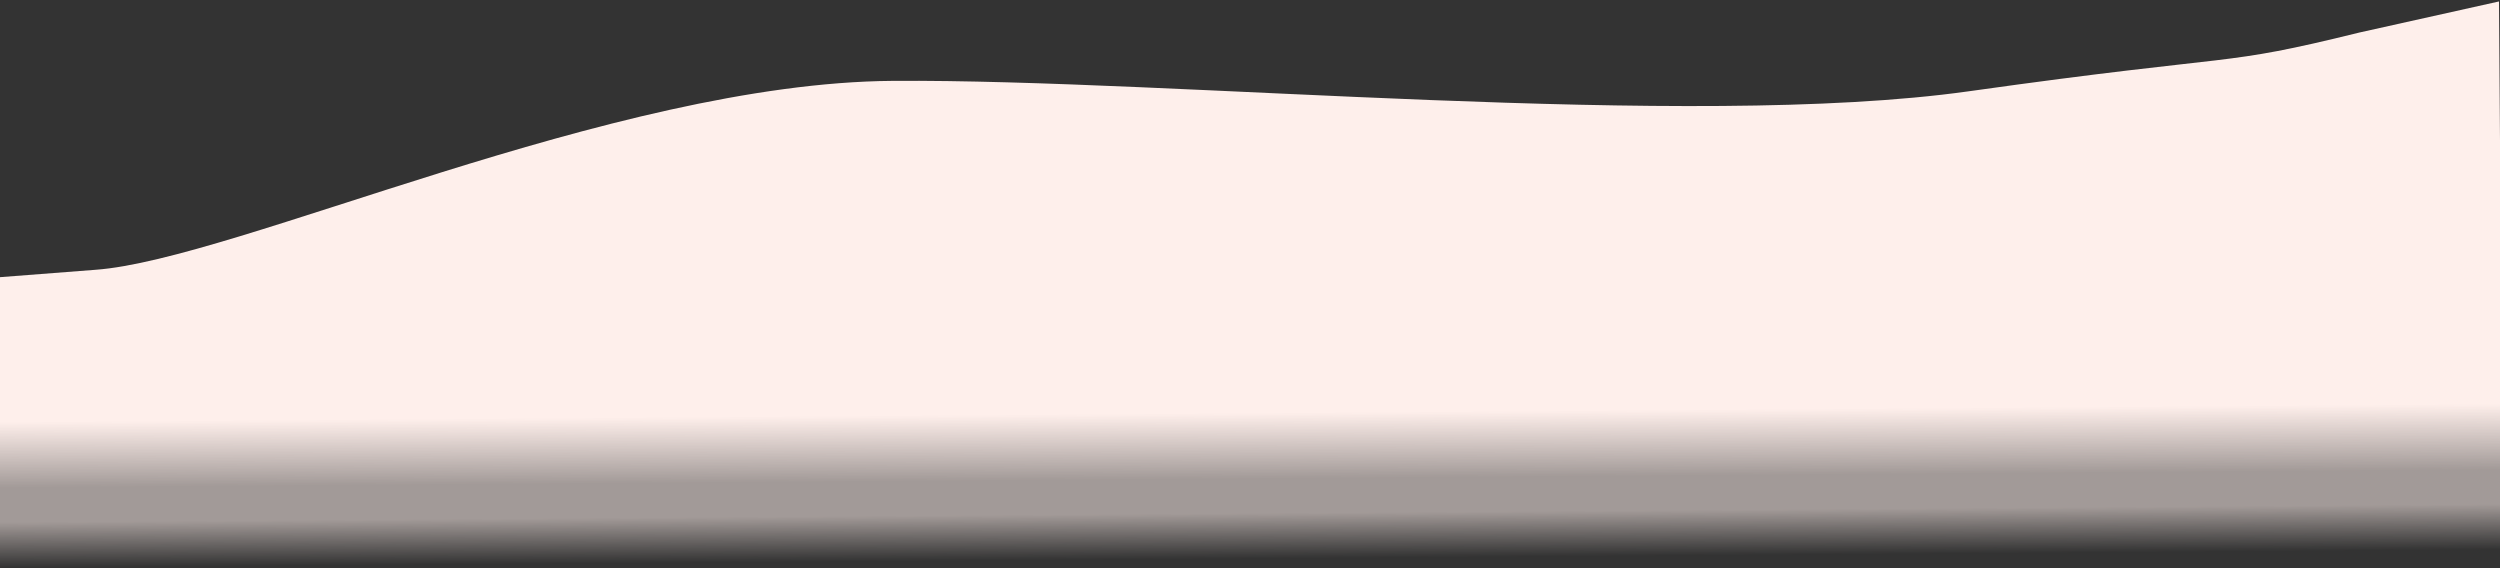 <svg width="1531" height="348" viewBox="0 0 1531 348" fill="none" xmlns="http://www.w3.org/2000/svg">
<rect x="0" y="0" width="1531" height="348" fill="#333333" stroke="none"/>
<path fill-rule="evenodd" clip-rule="evenodd" d="M1530.38 0.893L1444.95 19.905C1357.39 41.544 1376.57 31.864 1205.59 55.917C1034.61 79.97 717.675 48.286 546.53 49.528C375.386 50.77 143.949 159.097 58.417 165.224L-5.433 170.159L-7.483 347.7L78.09 347.079C163.662 346.458 334.807 345.216 505.952 343.974C677.096 342.732 848.241 341.49 1019.39 340.248C1190.53 339.006 1361.68 337.764 1447.25 337.143L1532.82 336.522L1530.38 0.893Z" fill="url(#paint0_linear)"/>
<defs>
<linearGradient id="paint0_linear" x1="762.669" y1="342.111" x2="760.233" y2="6.482" gradientUnits="userSpaceOnUse">
<stop stop-color="#FEEFEB" stop-opacity="0"/>
<stop offset="0.083" stop-color="#FEEFEB" stop-opacity="0.549"/>
<stop offset="0.146" stop-color="#FEEFEB" stop-opacity="0.549"/>
<stop offset="0.266" stop-color="#FEEFEB"/>
</linearGradient>
</defs>
</svg>
